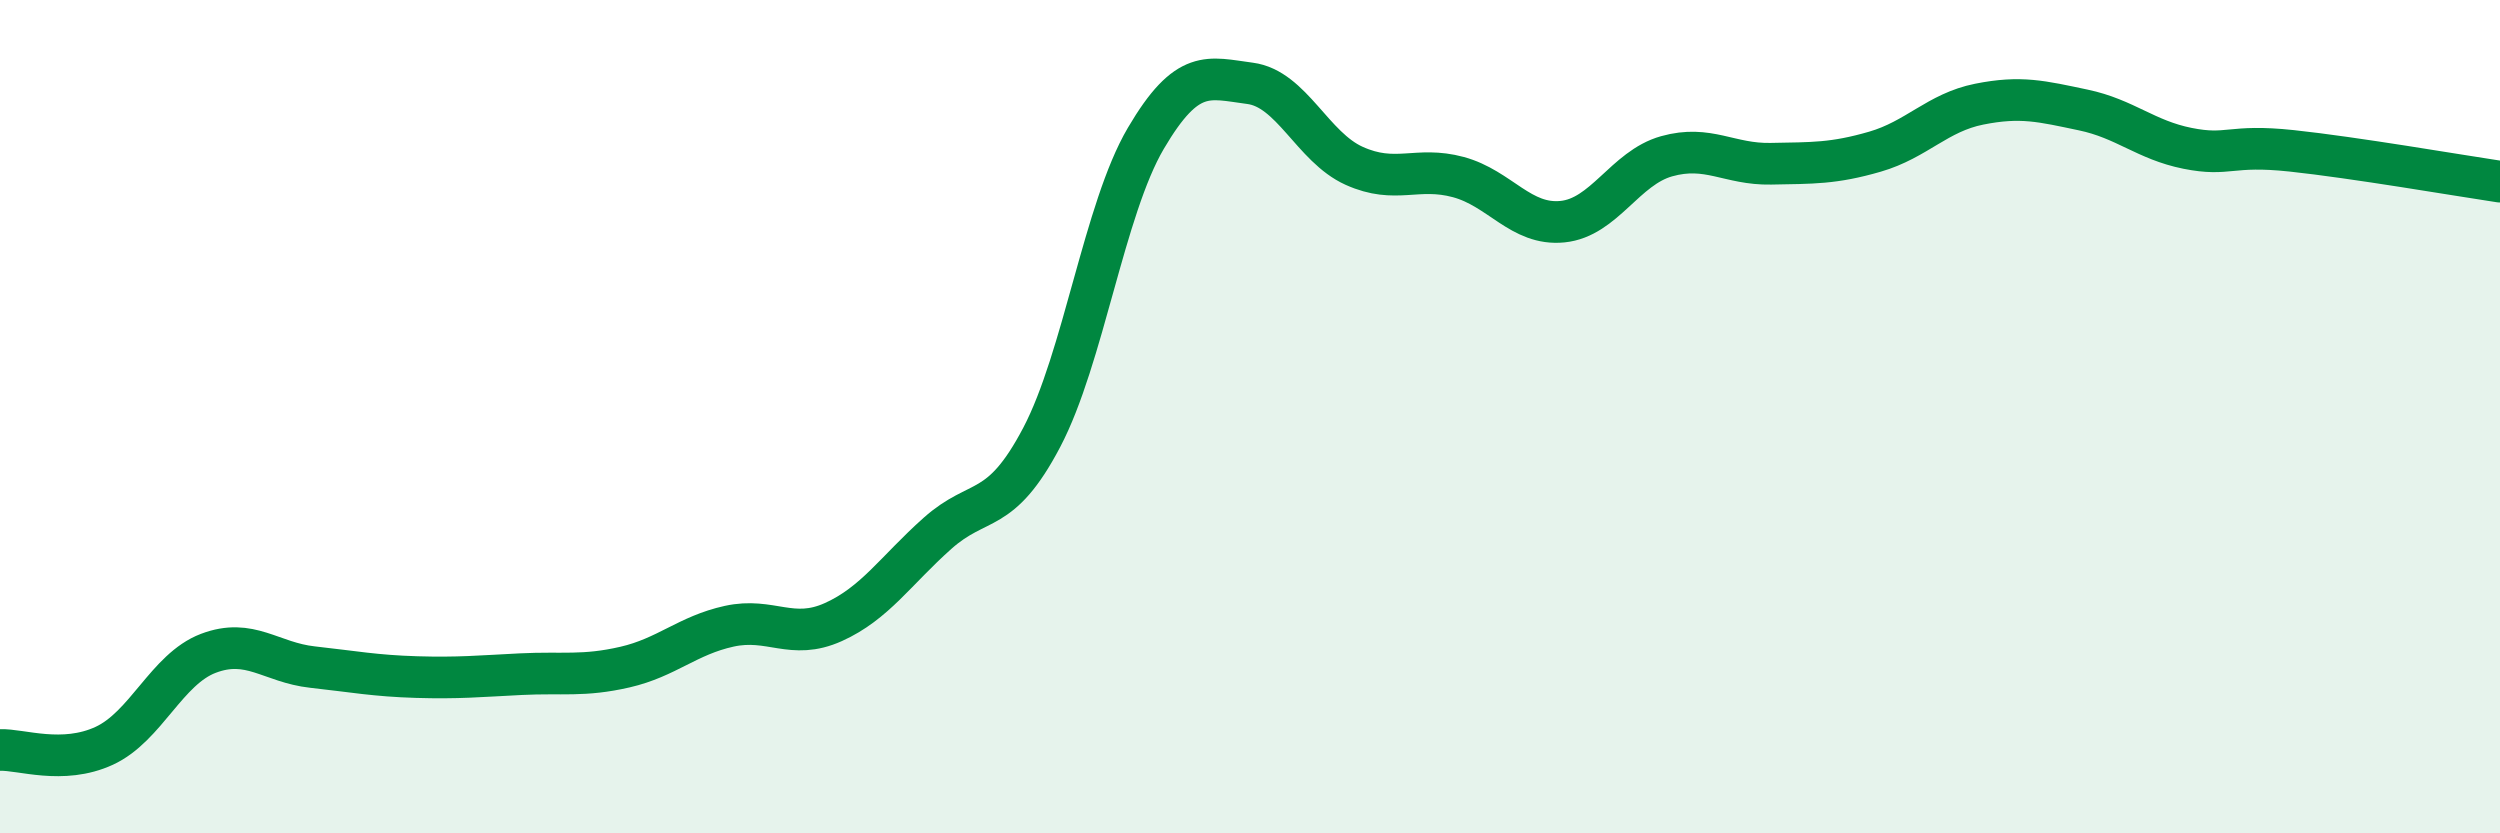 
    <svg width="60" height="20" viewBox="0 0 60 20" xmlns="http://www.w3.org/2000/svg">
      <path
        d="M 0,18 C 0.5,17.98 1.5,18.36 2.5,17.9 C 3.5,17.44 4,16.06 5,15.68 C 6,15.3 6.5,15.9 7.5,16.01 C 8.5,16.12 9,16.22 10,16.25 C 11,16.28 11.5,16.23 12.5,16.18 C 13.5,16.13 14,16.24 15,16.01 C 16,15.78 16.5,15.25 17.5,15.03 C 18.5,14.81 19,15.38 20,14.93 C 21,14.48 21.5,13.69 22.5,12.8 C 23.5,11.91 24,12.4 25,10.5 C 26,8.6 26.5,5.02 27.5,3.32 C 28.5,1.62 29,1.87 30,2 C 31,2.13 31.5,3.53 32.5,3.98 C 33.5,4.43 34,3.98 35,4.25 C 36,4.52 36.5,5.42 37.5,5.32 C 38.5,5.22 39,4.03 40,3.75 C 41,3.47 41.5,3.95 42.5,3.93 C 43.5,3.91 44,3.93 45,3.64 C 46,3.35 46.5,2.7 47.5,2.5 C 48.5,2.3 49,2.43 50,2.64 C 51,2.85 51.5,3.36 52.5,3.56 C 53.5,3.76 53.5,3.46 55,3.62 C 56.5,3.78 59,4.21 60,4.36L60 20L0 20Z"
        fill="#008740"
        opacity="0.1"
        stroke-linecap="round"
        stroke-linejoin="round"
      />
      <path
        d="M 0,18 C 0.5,17.98 1.5,18.36 2.5,17.9 C 3.5,17.44 4,16.06 5,15.68 C 6,15.3 6.5,15.9 7.5,16.01 C 8.5,16.12 9,16.22 10,16.25 C 11,16.28 11.5,16.23 12.5,16.18 C 13.5,16.13 14,16.24 15,16.01 C 16,15.78 16.5,15.25 17.5,15.03 C 18.5,14.81 19,15.38 20,14.93 C 21,14.48 21.5,13.69 22.5,12.8 C 23.5,11.91 24,12.4 25,10.5 C 26,8.6 26.5,5.02 27.5,3.32 C 28.5,1.62 29,1.87 30,2 C 31,2.13 31.5,3.53 32.5,3.98 C 33.5,4.43 34,3.98 35,4.25 C 36,4.52 36.5,5.42 37.5,5.32 C 38.5,5.22 39,4.03 40,3.75 C 41,3.47 41.5,3.95 42.5,3.93 C 43.5,3.91 44,3.93 45,3.64 C 46,3.35 46.5,2.7 47.5,2.5 C 48.5,2.3 49,2.43 50,2.64 C 51,2.85 51.5,3.36 52.5,3.56 C 53.5,3.76 53.5,3.46 55,3.62 C 56.5,3.78 59,4.21 60,4.36"
        stroke="#008740"
        stroke-width="1"
        fill="none"
        stroke-linecap="round"
        stroke-linejoin="round"
      />
    </svg>
  